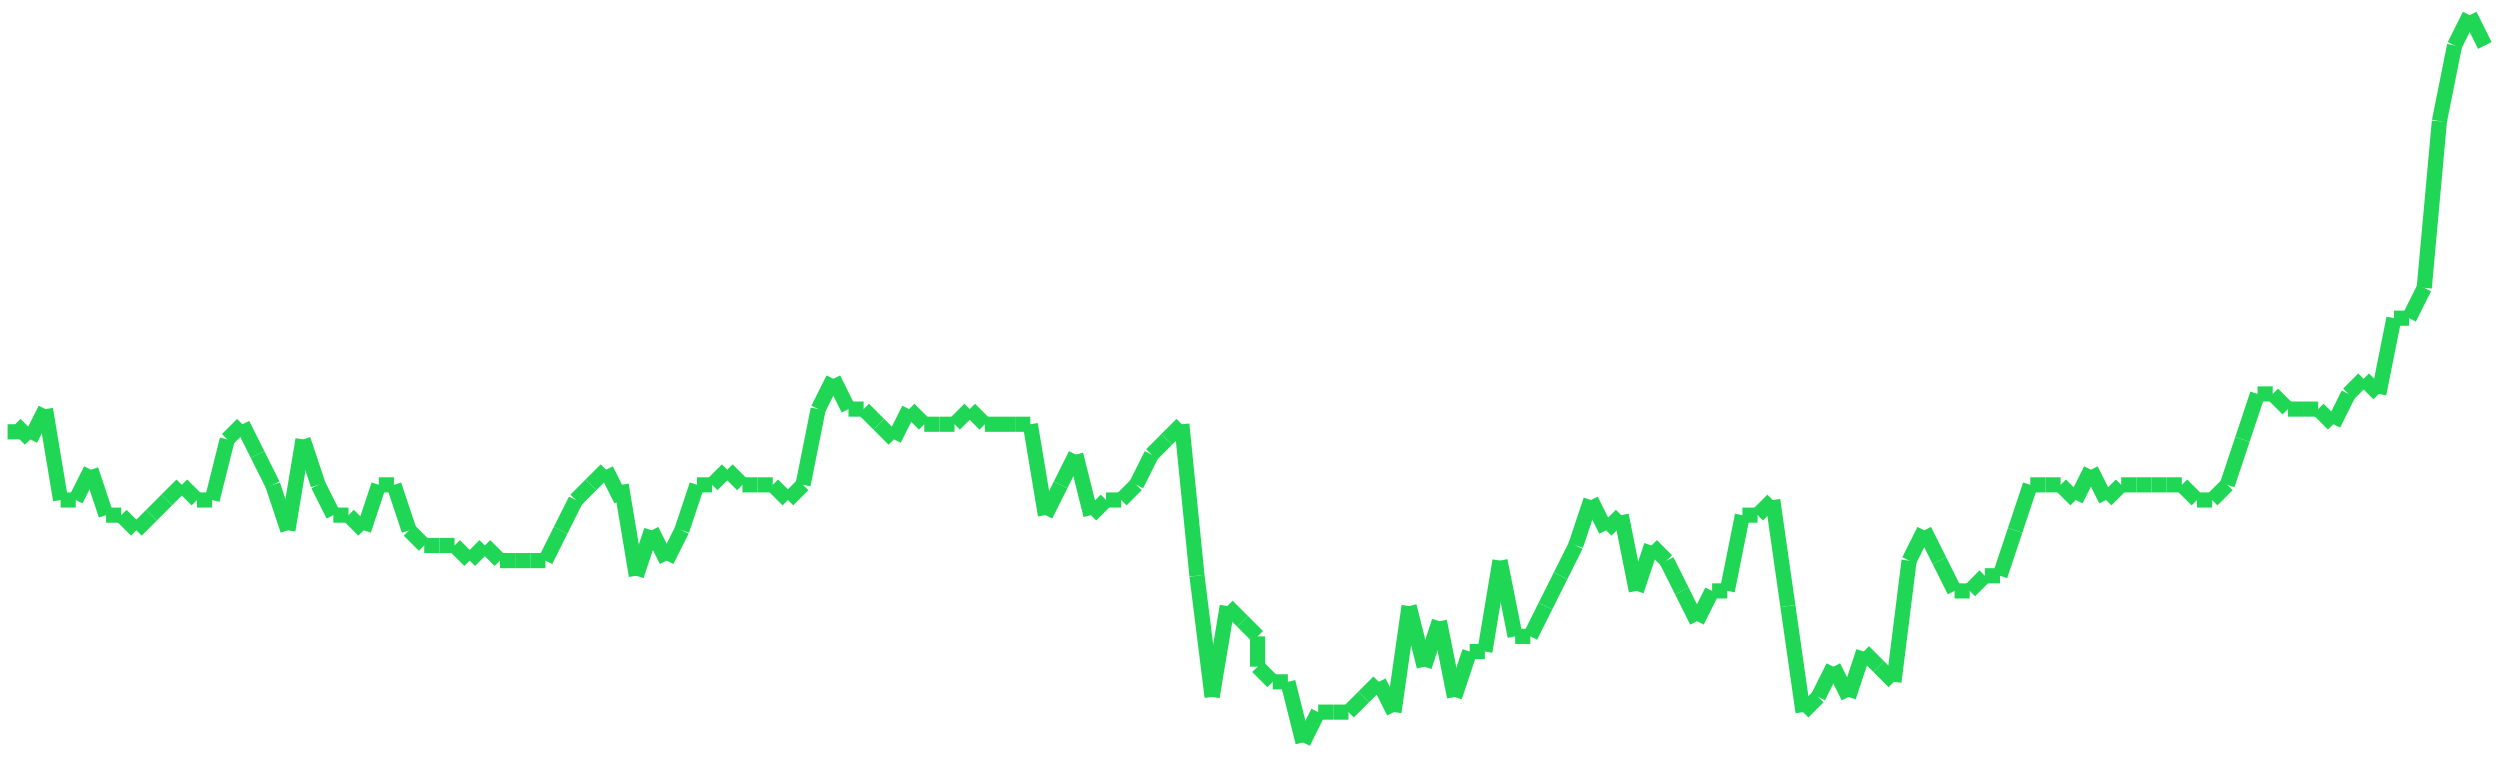<?xml version="1.0"?>
<!-- Generated by SVGo -->
<svg width="165" height="50"
     xmlns="http://www.w3.org/2000/svg"
     xmlns:xlink="http://www.w3.org/1999/xlink">
<line x1="1" y1="29" x2="1" y2="28" stroke='#1fd655' />
<line x1="1" y1="28" x2="2" y2="29" stroke='#1fd655' />
<line x1="2" y1="29" x2="3" y2="27" stroke='#1fd655' />
<line x1="3" y1="27" x2="4" y2="33" stroke='#1fd655' />
<line x1="4" y1="33" x2="5" y2="33" stroke='#1fd655' />
<line x1="5" y1="33" x2="6" y2="31" stroke='#1fd655' />
<line x1="6" y1="31" x2="7" y2="34" stroke='#1fd655' />
<line x1="7" y1="34" x2="8" y2="34" stroke='#1fd655' />
<line x1="8" y1="34" x2="9" y2="35" stroke='#1fd655' />
<line x1="9" y1="35" x2="10" y2="34" stroke='#1fd655' />
<line x1="10" y1="34" x2="11" y2="33" stroke='#1fd655' />
<line x1="11" y1="33" x2="12" y2="32" stroke='#1fd655' />
<line x1="12" y1="32" x2="13" y2="33" stroke='#1fd655' />
<line x1="13" y1="33" x2="14" y2="33" stroke='#1fd655' />
<line x1="14" y1="33" x2="15" y2="29" stroke='#1fd655' />
<line x1="15" y1="29" x2="16" y2="28" stroke='#1fd655' />
<line x1="16" y1="28" x2="17" y2="30" stroke='#1fd655' />
<line x1="17" y1="30" x2="18" y2="32" stroke='#1fd655' />
<line x1="18" y1="32" x2="19" y2="35" stroke='#1fd655' />
<line x1="19" y1="35" x2="20" y2="29" stroke='#1fd655' />
<line x1="20" y1="29" x2="21" y2="32" stroke='#1fd655' />
<line x1="21" y1="32" x2="22" y2="34" stroke='#1fd655' />
<line x1="22" y1="34" x2="23" y2="34" stroke='#1fd655' />
<line x1="23" y1="34" x2="24" y2="35" stroke='#1fd655' />
<line x1="24" y1="35" x2="25" y2="32" stroke='#1fd655' />
<line x1="25" y1="32" x2="26" y2="32" stroke='#1fd655' />
<line x1="26" y1="32" x2="27" y2="35" stroke='#1fd655' />
<line x1="27" y1="35" x2="28" y2="36" stroke='#1fd655' />
<line x1="28" y1="36" x2="29" y2="36" stroke='#1fd655' />
<line x1="29" y1="36" x2="30" y2="36" stroke='#1fd655' />
<line x1="30" y1="36" x2="31" y2="37" stroke='#1fd655' />
<line x1="31" y1="37" x2="32" y2="36" stroke='#1fd655' />
<line x1="32" y1="36" x2="33" y2="37" stroke='#1fd655' />
<line x1="33" y1="37" x2="34" y2="37" stroke='#1fd655' />
<line x1="34" y1="37" x2="35" y2="37" stroke='#1fd655' />
<line x1="35" y1="37" x2="36" y2="37" stroke='#1fd655' />
<line x1="36" y1="37" x2="37" y2="35" stroke='#1fd655' />
<line x1="37" y1="35" x2="38" y2="33" stroke='#1fd655' />
<line x1="38" y1="33" x2="39" y2="32" stroke='#1fd655' />
<line x1="39" y1="32" x2="40" y2="31" stroke='#1fd655' />
<line x1="40" y1="31" x2="41" y2="33" stroke='#1fd655' />
<line x1="41" y1="33" x2="41" y2="32" stroke='#1fd655' />
<line x1="41" y1="32" x2="42" y2="38" stroke='#1fd655' />
<line x1="42" y1="38" x2="43" y2="35" stroke='#1fd655' />
<line x1="43" y1="35" x2="44" y2="37" stroke='#1fd655' />
<line x1="44" y1="37" x2="45" y2="35" stroke='#1fd655' />
<line x1="45" y1="35" x2="46" y2="32" stroke='#1fd655' />
<line x1="46" y1="32" x2="47" y2="32" stroke='#1fd655' />
<line x1="47" y1="32" x2="48" y2="31" stroke='#1fd655' />
<line x1="48" y1="31" x2="49" y2="32" stroke='#1fd655' />
<line x1="49" y1="32" x2="50" y2="32" stroke='#1fd655' />
<line x1="50" y1="32" x2="51" y2="32" stroke='#1fd655' />
<line x1="51" y1="32" x2="52" y2="33" stroke='#1fd655' />
<line x1="52" y1="33" x2="53" y2="32" stroke='#1fd655' />
<line x1="53" y1="32" x2="54" y2="27" stroke='#1fd655' />
<line x1="54" y1="27" x2="55" y2="25" stroke='#1fd655' />
<line x1="55" y1="25" x2="56" y2="27" stroke='#1fd655' />
<line x1="56" y1="27" x2="57" y2="27" stroke='#1fd655' />
<line x1="57" y1="27" x2="58" y2="28" stroke='#1fd655' />
<line x1="58" y1="28" x2="59" y2="29" stroke='#1fd655' />
<line x1="59" y1="29" x2="60" y2="27" stroke='#1fd655' />
<line x1="60" y1="27" x2="61" y2="28" stroke='#1fd655' />
<line x1="61" y1="28" x2="62" y2="28" stroke='#1fd655' />
<line x1="62" y1="28" x2="63" y2="28" stroke='#1fd655' />
<line x1="63" y1="28" x2="64" y2="27" stroke='#1fd655' />
<line x1="64" y1="27" x2="65" y2="28" stroke='#1fd655' />
<line x1="65" y1="28" x2="66" y2="28" stroke='#1fd655' />
<line x1="66" y1="28" x2="67" y2="28" stroke='#1fd655' />
<line x1="67" y1="28" x2="68" y2="28" stroke='#1fd655' />
<line x1="68" y1="28" x2="69" y2="34" stroke='#1fd655' />
<line x1="69" y1="34" x2="70" y2="32" stroke='#1fd655' />
<line x1="70" y1="32" x2="71" y2="30" stroke='#1fd655' />
<line x1="71" y1="30" x2="72" y2="34" stroke='#1fd655' />
<line x1="72" y1="34" x2="73" y2="33" stroke='#1fd655' />
<line x1="73" y1="33" x2="74" y2="33" stroke='#1fd655' />
<line x1="74" y1="33" x2="75" y2="32" stroke='#1fd655' />
<line x1="75" y1="32" x2="76" y2="30" stroke='#1fd655' />
<line x1="76" y1="30" x2="77" y2="29" stroke='#1fd655' />
<line x1="77" y1="29" x2="78" y2="28" stroke='#1fd655' />
<line x1="78" y1="28" x2="79" y2="38" stroke='#1fd655' />
<line x1="79" y1="38" x2="80" y2="46" stroke='#1fd655' />
<line x1="80" y1="46" x2="81" y2="40" stroke='#1fd655' />
<line x1="81" y1="40" x2="82" y2="41" stroke='#1fd655' />
<line x1="82" y1="41" x2="83" y2="42" stroke='#1fd655' />
<line x1="83" y1="42" x2="83" y2="44" stroke='#1fd655' />
<line x1="83" y1="44" x2="84" y2="45" stroke='#1fd655' />
<line x1="84" y1="45" x2="85" y2="45" stroke='#1fd655' />
<line x1="85" y1="45" x2="86" y2="49" stroke='#1fd655' />
<line x1="86" y1="49" x2="87" y2="47" stroke='#1fd655' />
<line x1="87" y1="47" x2="88" y2="47" stroke='#1fd655' />
<line x1="88" y1="47" x2="89" y2="47" stroke='#1fd655' />
<line x1="89" y1="47" x2="90" y2="46" stroke='#1fd655' />
<line x1="90" y1="46" x2="91" y2="45" stroke='#1fd655' />
<line x1="91" y1="45" x2="92" y2="47" stroke='#1fd655' />
<line x1="92" y1="47" x2="93" y2="40" stroke='#1fd655' />
<line x1="93" y1="40" x2="94" y2="44" stroke='#1fd655' />
<line x1="94" y1="44" x2="95" y2="41" stroke='#1fd655' />
<line x1="95" y1="41" x2="96" y2="46" stroke='#1fd655' />
<line x1="96" y1="46" x2="97" y2="43" stroke='#1fd655' />
<line x1="97" y1="43" x2="98" y2="43" stroke='#1fd655' />
<line x1="98" y1="43" x2="99" y2="37" stroke='#1fd655' />
<line x1="99" y1="37" x2="100" y2="42" stroke='#1fd655' />
<line x1="100" y1="42" x2="101" y2="42" stroke='#1fd655' />
<line x1="101" y1="42" x2="102" y2="40" stroke='#1fd655' />
<line x1="102" y1="40" x2="103" y2="38" stroke='#1fd655' />
<line x1="103" y1="38" x2="104" y2="36" stroke='#1fd655' />
<line x1="104" y1="36" x2="105" y2="33" stroke='#1fd655' />
<line x1="105" y1="33" x2="106" y2="35" stroke='#1fd655' />
<line x1="106" y1="35" x2="107" y2="34" stroke='#1fd655' />
<line x1="107" y1="34" x2="108" y2="39" stroke='#1fd655' />
<line x1="108" y1="39" x2="109" y2="36" stroke='#1fd655' />
<line x1="109" y1="36" x2="110" y2="37" stroke='#1fd655' />
<line x1="110" y1="37" x2="111" y2="39" stroke='#1fd655' />
<line x1="111" y1="39" x2="112" y2="41" stroke='#1fd655' />
<line x1="112" y1="41" x2="113" y2="39" stroke='#1fd655' />
<line x1="113" y1="39" x2="114" y2="39" stroke='#1fd655' />
<line x1="114" y1="39" x2="115" y2="34" stroke='#1fd655' />
<line x1="115" y1="34" x2="116" y2="34" stroke='#1fd655' />
<line x1="116" y1="34" x2="117" y2="33" stroke='#1fd655' />
<line x1="117" y1="33" x2="118" y2="40" stroke='#1fd655' />
<line x1="118" y1="40" x2="119" y2="47" stroke='#1fd655' />
<line x1="119" y1="47" x2="120" y2="46" stroke='#1fd655' />
<line x1="120" y1="46" x2="121" y2="44" stroke='#1fd655' />
<line x1="121" y1="44" x2="122" y2="46" stroke='#1fd655' />
<line x1="122" y1="46" x2="123" y2="43" stroke='#1fd655' />
<line x1="123" y1="43" x2="124" y2="44" stroke='#1fd655' />
<line x1="124" y1="44" x2="124" y2="44" stroke='#1fd655' />
<line x1="124" y1="44" x2="125" y2="45" stroke='#1fd655' />
<line x1="125" y1="45" x2="126" y2="37" stroke='#1fd655' />
<line x1="126" y1="37" x2="127" y2="35" stroke='#1fd655' />
<line x1="127" y1="35" x2="128" y2="37" stroke='#1fd655' />
<line x1="128" y1="37" x2="129" y2="39" stroke='#1fd655' />
<line x1="129" y1="39" x2="130" y2="39" stroke='#1fd655' />
<line x1="130" y1="39" x2="131" y2="38" stroke='#1fd655' />
<line x1="131" y1="38" x2="132" y2="38" stroke='#1fd655' />
<line x1="132" y1="38" x2="133" y2="35" stroke='#1fd655' />
<line x1="133" y1="35" x2="134" y2="32" stroke='#1fd655' />
<line x1="134" y1="32" x2="135" y2="32" stroke='#1fd655' />
<line x1="135" y1="32" x2="136" y2="32" stroke='#1fd655' />
<line x1="136" y1="32" x2="137" y2="33" stroke='#1fd655' />
<line x1="137" y1="33" x2="138" y2="31" stroke='#1fd655' />
<line x1="138" y1="31" x2="139" y2="33" stroke='#1fd655' />
<line x1="139" y1="33" x2="140" y2="32" stroke='#1fd655' />
<line x1="140" y1="32" x2="141" y2="32" stroke='#1fd655' />
<line x1="141" y1="32" x2="142" y2="32" stroke='#1fd655' />
<line x1="142" y1="32" x2="143" y2="32" stroke='#1fd655' />
<line x1="143" y1="32" x2="144" y2="32" stroke='#1fd655' />
<line x1="144" y1="32" x2="145" y2="33" stroke='#1fd655' />
<line x1="145" y1="33" x2="146" y2="33" stroke='#1fd655' />
<line x1="146" y1="33" x2="147" y2="32" stroke='#1fd655' />
<line x1="147" y1="32" x2="148" y2="29" stroke='#1fd655' />
<line x1="148" y1="29" x2="149" y2="26" stroke='#1fd655' />
<line x1="149" y1="26" x2="150" y2="26" stroke='#1fd655' />
<line x1="150" y1="26" x2="151" y2="27" stroke='#1fd655' />
<line x1="151" y1="27" x2="152" y2="27" stroke='#1fd655' />
<line x1="152" y1="27" x2="153" y2="27" stroke='#1fd655' />
<line x1="153" y1="27" x2="154" y2="28" stroke='#1fd655' />
<line x1="154" y1="28" x2="155" y2="26" stroke='#1fd655' />
<line x1="155" y1="26" x2="156" y2="25" stroke='#1fd655' />
<line x1="156" y1="25" x2="157" y2="26" stroke='#1fd655' />
<line x1="157" y1="26" x2="158" y2="21" stroke='#1fd655' />
<line x1="158" y1="21" x2="159" y2="21" stroke='#1fd655' />
<line x1="159" y1="21" x2="160" y2="19" stroke='#1fd655' />
<line x1="160" y1="19" x2="161" y2="8" stroke='#1fd655' />
<line x1="161" y1="8" x2="162" y2="3" stroke='#1fd655' />
<line x1="162" y1="3" x2="163" y2="1" stroke='#1fd655' />
<line x1="163" y1="1" x2="164" y2="3" stroke='#1fd655' />
</svg>
